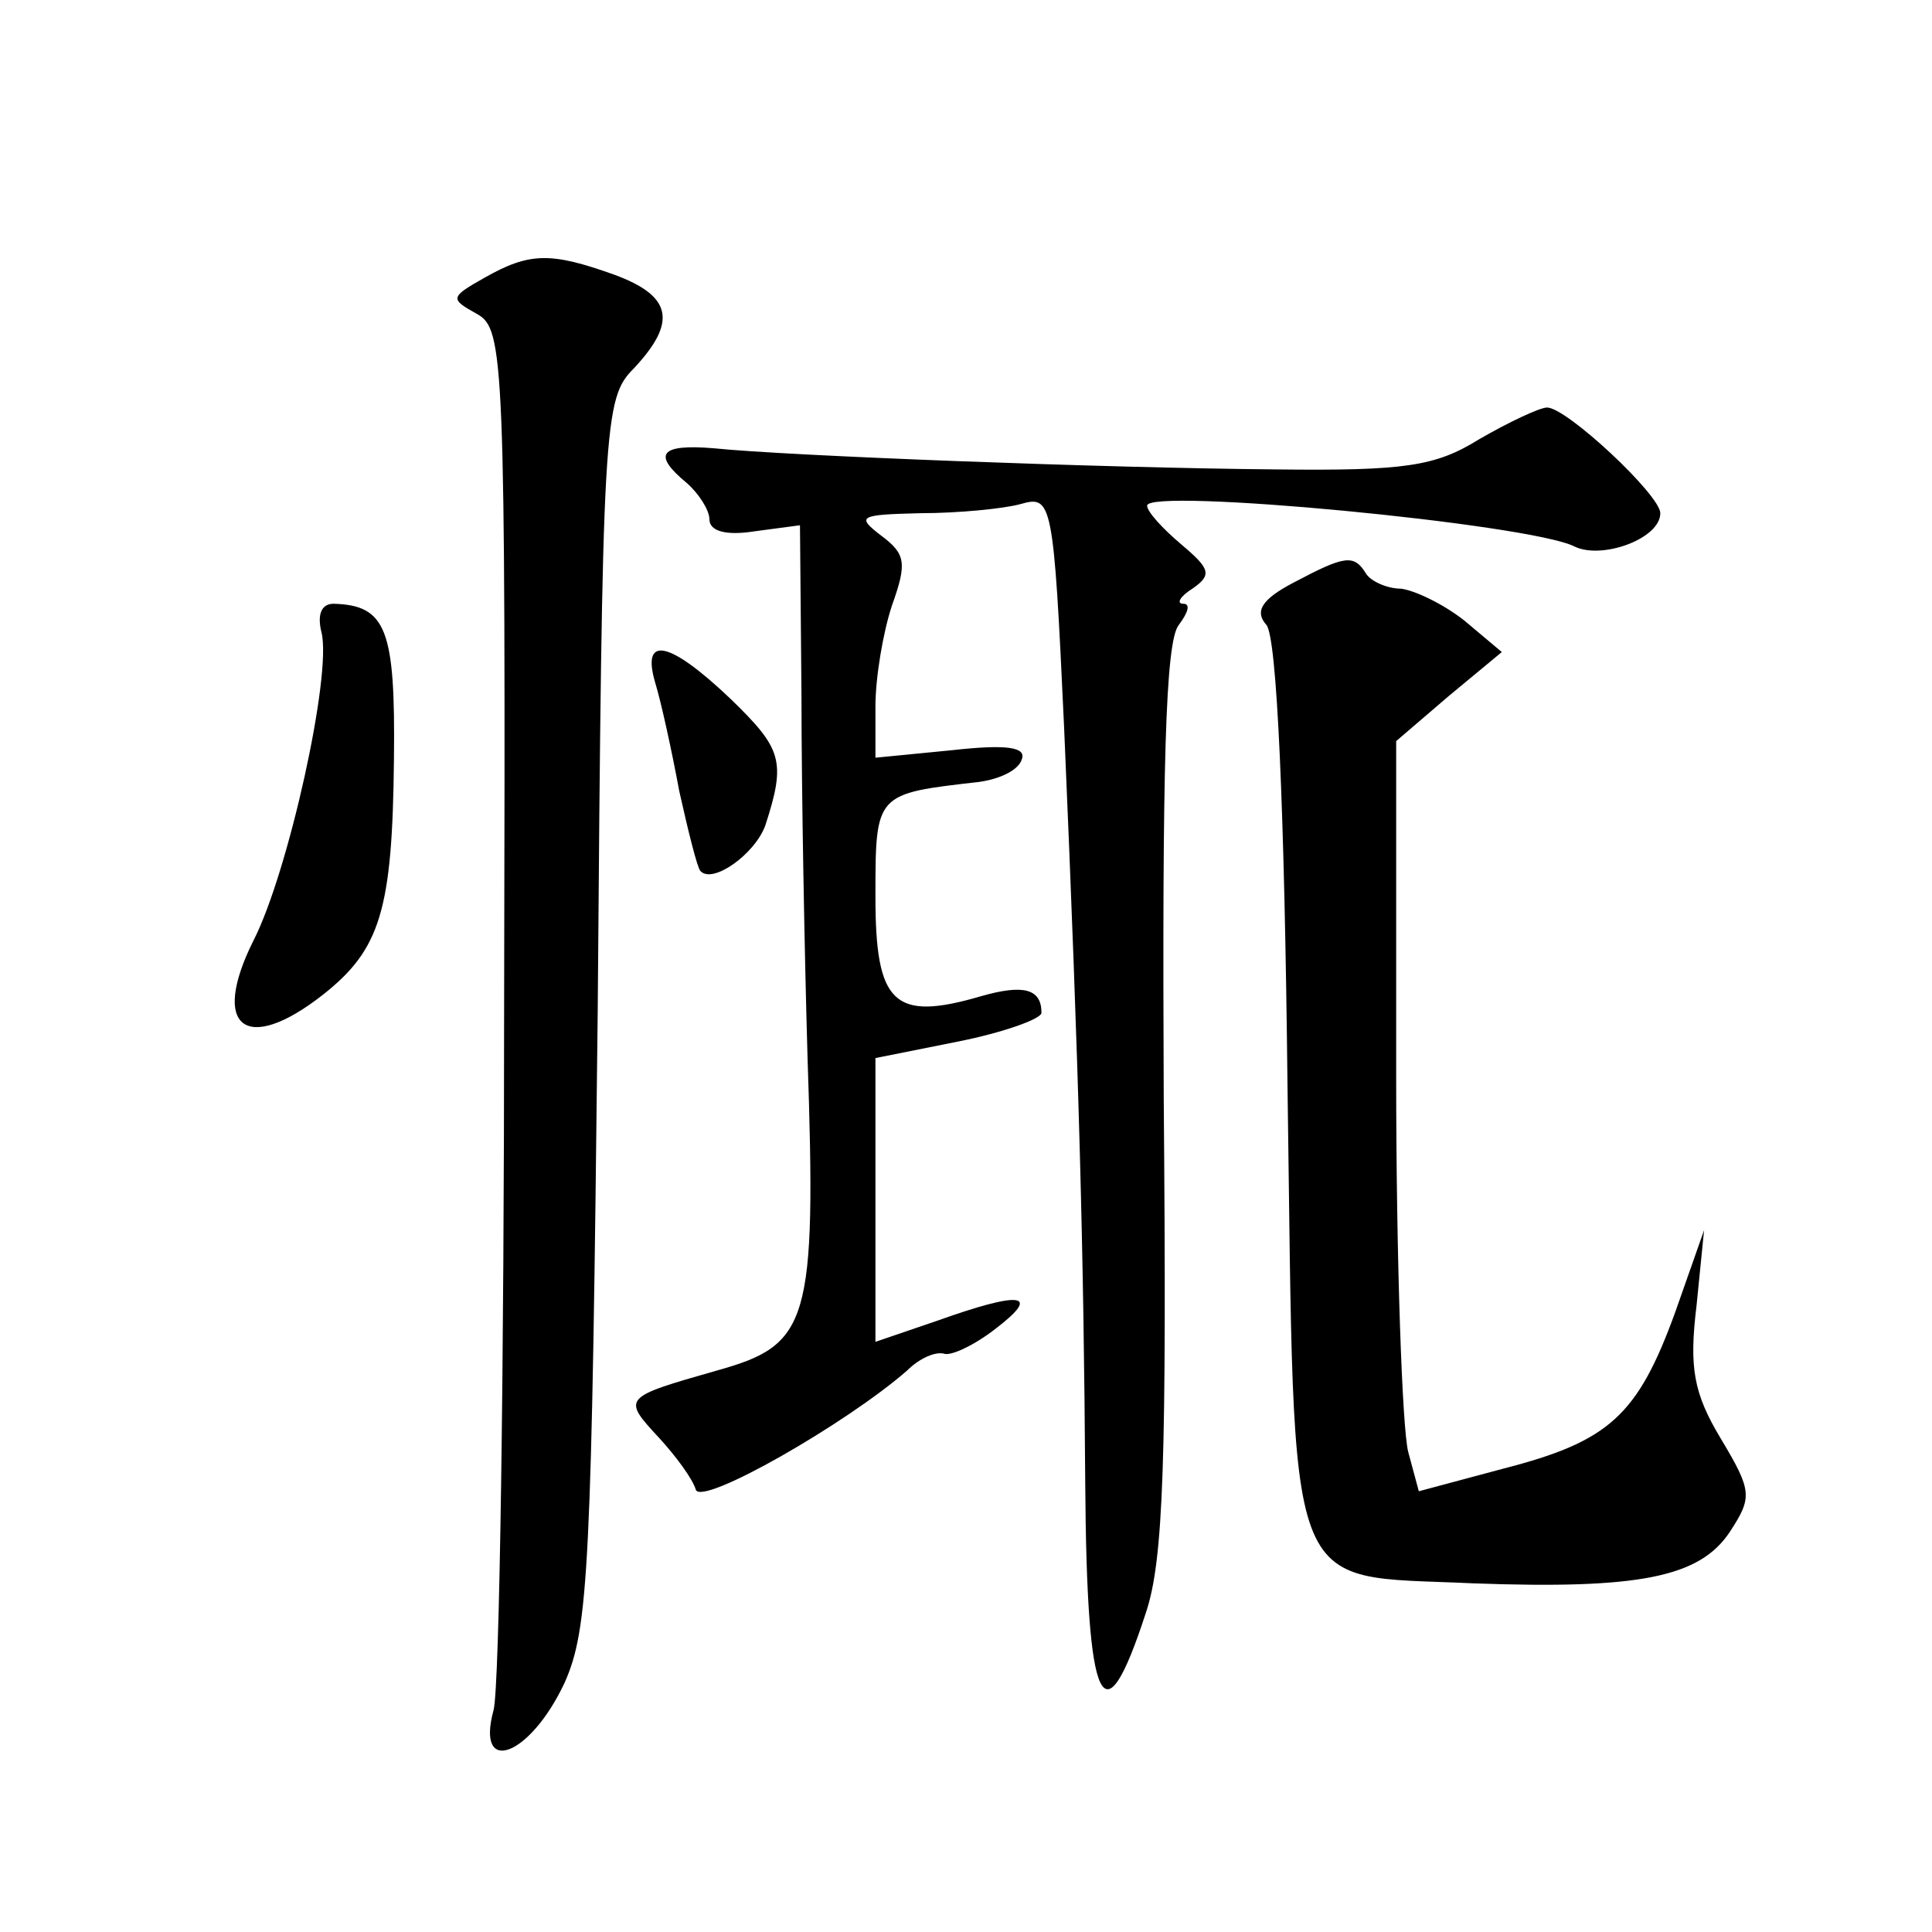 <?xml version="1.0" standalone="no"?>
<!DOCTYPE svg PUBLIC "-//W3C//DTD SVG 20010904//EN"
 "http://www.w3.org/TR/2001/REC-SVG-20010904/DTD/svg10.dtd">
<svg version="1.0" xmlns="http://www.w3.org/2000/svg"
 width="128pt" height="128pt" viewBox="0 0 128 128"
 preserveAspectRatio="xMidYMid meet">
<g transform="translate(0,128) scale(0.1,-0.1)"
fill="#0" stroke="none">
<path d="M321 1096 c-23 -13 -23 -14 -5 -24 18 -10 19 -28 18 -454 0 -244 -3 -456
-7 -471 -12 -44 24 -31 47 18 16 36 18 75 22 445 3 392 4 406 24 426 29 31 25 48
-13 62 -42 15 -56 15 -86 -2z M980 989 c-29 -18 -49 -21 -135 -20 -114 1 -324 9
-372 14 -36 3 -41 -4 -18 -23 8 -7 15 -18 15 -24 0 -8 11 -11 30 -8 l30 4 1 -113
c0 -63 2 -170 4 -239 6 -177 1 -191 -60 -208 -63 -18 -63 -18 -38 -45 11 -12 22
-27 24 -34 4 -11 100 44 140 79 8 8 19 13 25 11 5 -1 20 6 34 17 30 23 17 25 -39
5 l-41 -14 0 94 0 94 55 11 c30 6 55 15 55 19 0 16 -12 19 -40 11 -58 -17 -70 -5
-70 66 0 69 0 68 69 76 14 2 26 8 28 15 3 8 -10 10 -46 6 l-51 -5 0 34 c0 19 5
49 11 67 10 28 9 34 -7 46 -17 13 -15 14 26 15 25 0 55 3 66 6 21 6 22 3 29 -148
10 -231 13 -349 14 -501 1 -150 12 -172 40 -86 12 35 14 102 12 342 -1 218 1 302
10 313 6 8 8 14 3 14 -5 0 -2 5 6 10 13 9 12 13 -7 29 -13 11 -23 22 -23 26 0 12
253 -12 283 -27 18 -9 57 5 57 22 0 12 -62 70 -75 70 -5 0 -26 -10 -45 -21z M857
894 c-21 -11 -26 -19 -18 -28 7 -8 12 -121 14 -305 5 -347 -4 -324 123 -330 110
-4 150 4 170 34 15 23 15 27 -6 62 -18 30 -21 47 -16 88 l5 50 -19 -54 c-25 -69
-44 -86 -114 -104 l-56 -15 -7 26 c-4 15 -8 127 -8 249 l0 222 35 30 35 29 -25
21 c-14 11 -33 20 -42 21 -9 0 -20 5 -23 10 -8 13 -14 12 -48 -6z M213 861 c7 -28
-22 -159 -45 -204 -29 -58 -5 -76 46 -36 38 30 46 56 47 156 1 86 -5 102 -40 103
-8 0 -11 -7 -8 -19z M434 828 c4 -13 11 -45 16 -72 6 -27 12 -51 14 -53 8 -9 36
11 43 30 14 43 11 51 -23 84 -41 39 -59 42 -50 11z"/>
</g>
</svg>

